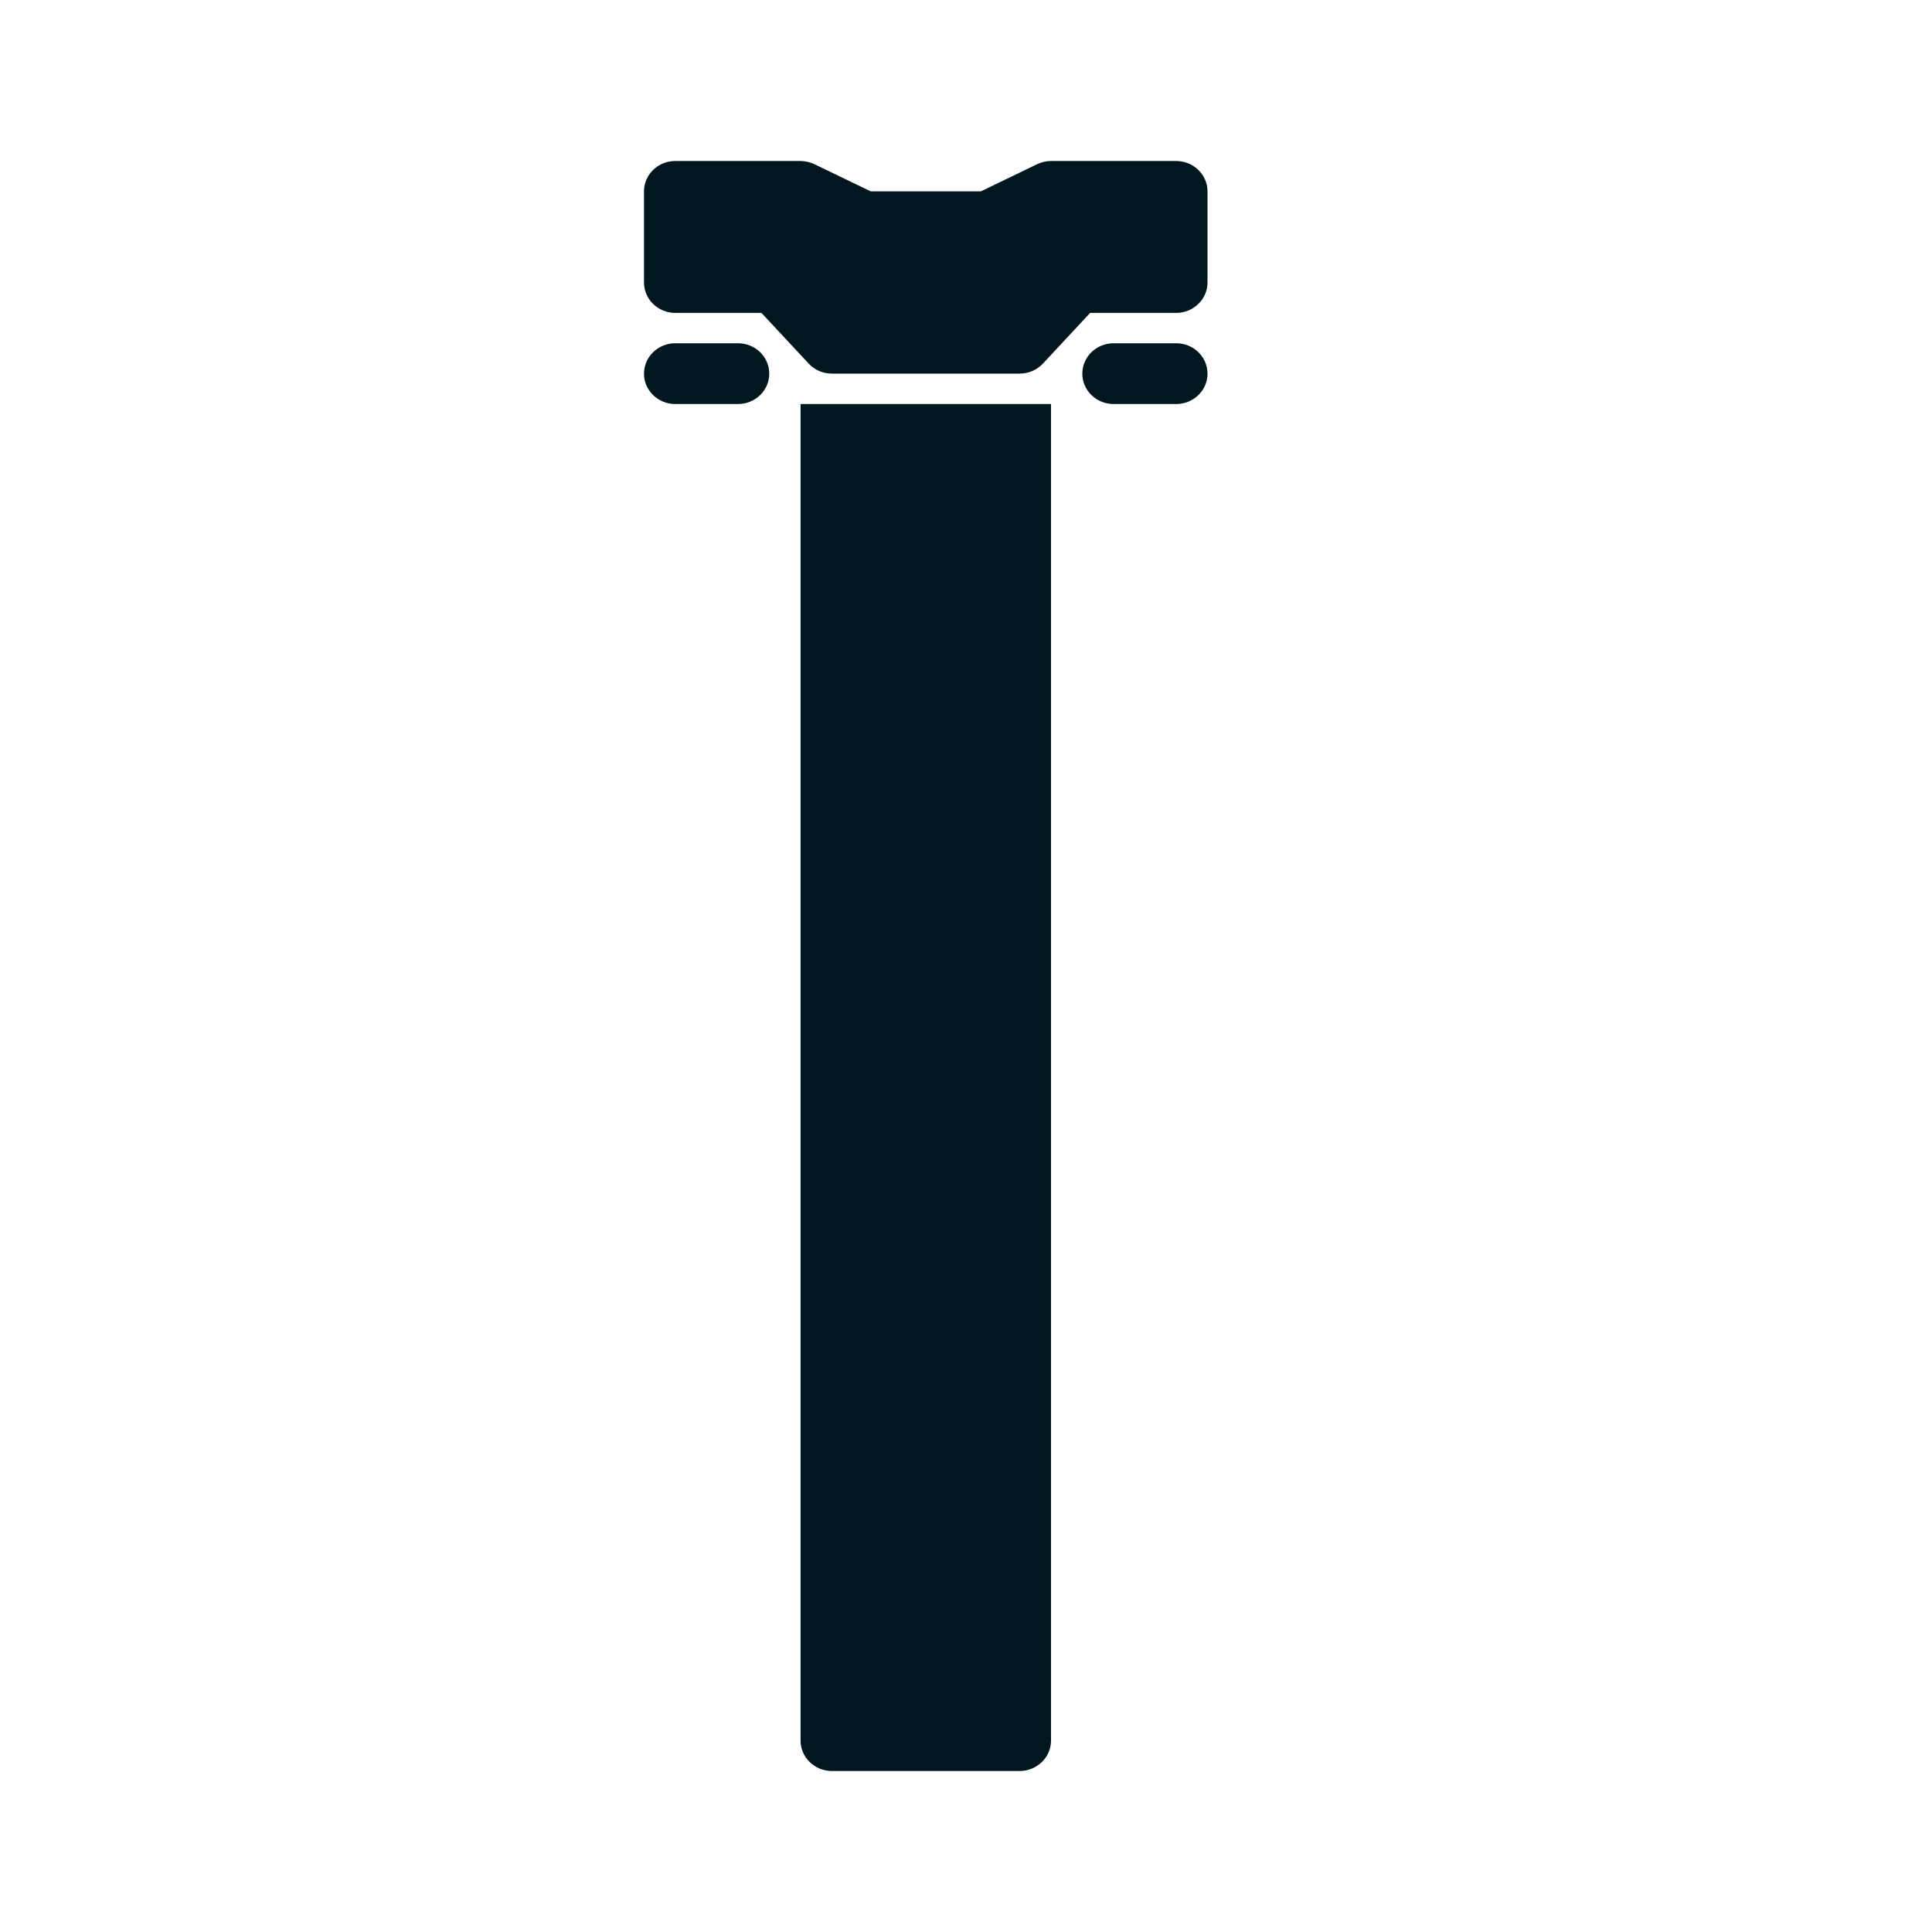 <svg width="24" height="24" viewBox="0 0 24 24" fill="none" xmlns="http://www.w3.org/2000/svg">
<path d="M9.167 4.264H8.389C8.174 4.264 8 4.433 8 4.642C8 4.85 8.174 5.019 8.389 5.019H9.167C9.382 5.019 9.556 4.85 9.556 4.642C9.556 4.433 9.382 4.264 9.167 4.264Z" fill="#001720"/>
<path d="M15 2.377C15 2.277 14.959 2.181 14.886 2.111C14.813 2.04 14.714 2 14.611 2H13.056C12.995 2 12.935 2.015 12.881 2.041L12.185 2.377H10.816L10.12 2.041C10.066 2.015 10.006 2 9.945 2H8.389C8.174 2 8 2.169 8 2.377V3.509C8 3.61 8.041 3.706 8.114 3.776C8.187 3.847 8.286 3.887 8.389 3.887H9.459L10.046 4.517C10.119 4.596 10.224 4.641 10.334 4.641H12.667C12.777 4.641 12.881 4.596 12.955 4.517L13.542 3.887H14.611C14.714 3.887 14.813 3.847 14.886 3.776C14.959 3.706 15 3.61 15 3.509L15 2.377Z" fill="#001720"/>
<path d="M14.611 4.264H13.834C13.619 4.264 13.445 4.433 13.445 4.642C13.445 4.85 13.619 5.019 13.834 5.019H14.611C14.826 5.019 15 4.85 15 4.642C15 4.433 14.826 4.264 14.611 4.264Z" fill="#001720"/>
<path d="M9.945 21.623C9.945 21.723 9.986 21.819 10.059 21.889C10.131 21.96 10.23 22 10.334 22H12.667C12.77 22 12.869 21.96 12.942 21.889C13.015 21.819 13.056 21.723 13.056 21.623V5.019H9.945V21.623Z" fill="#001720"/>
</svg>
